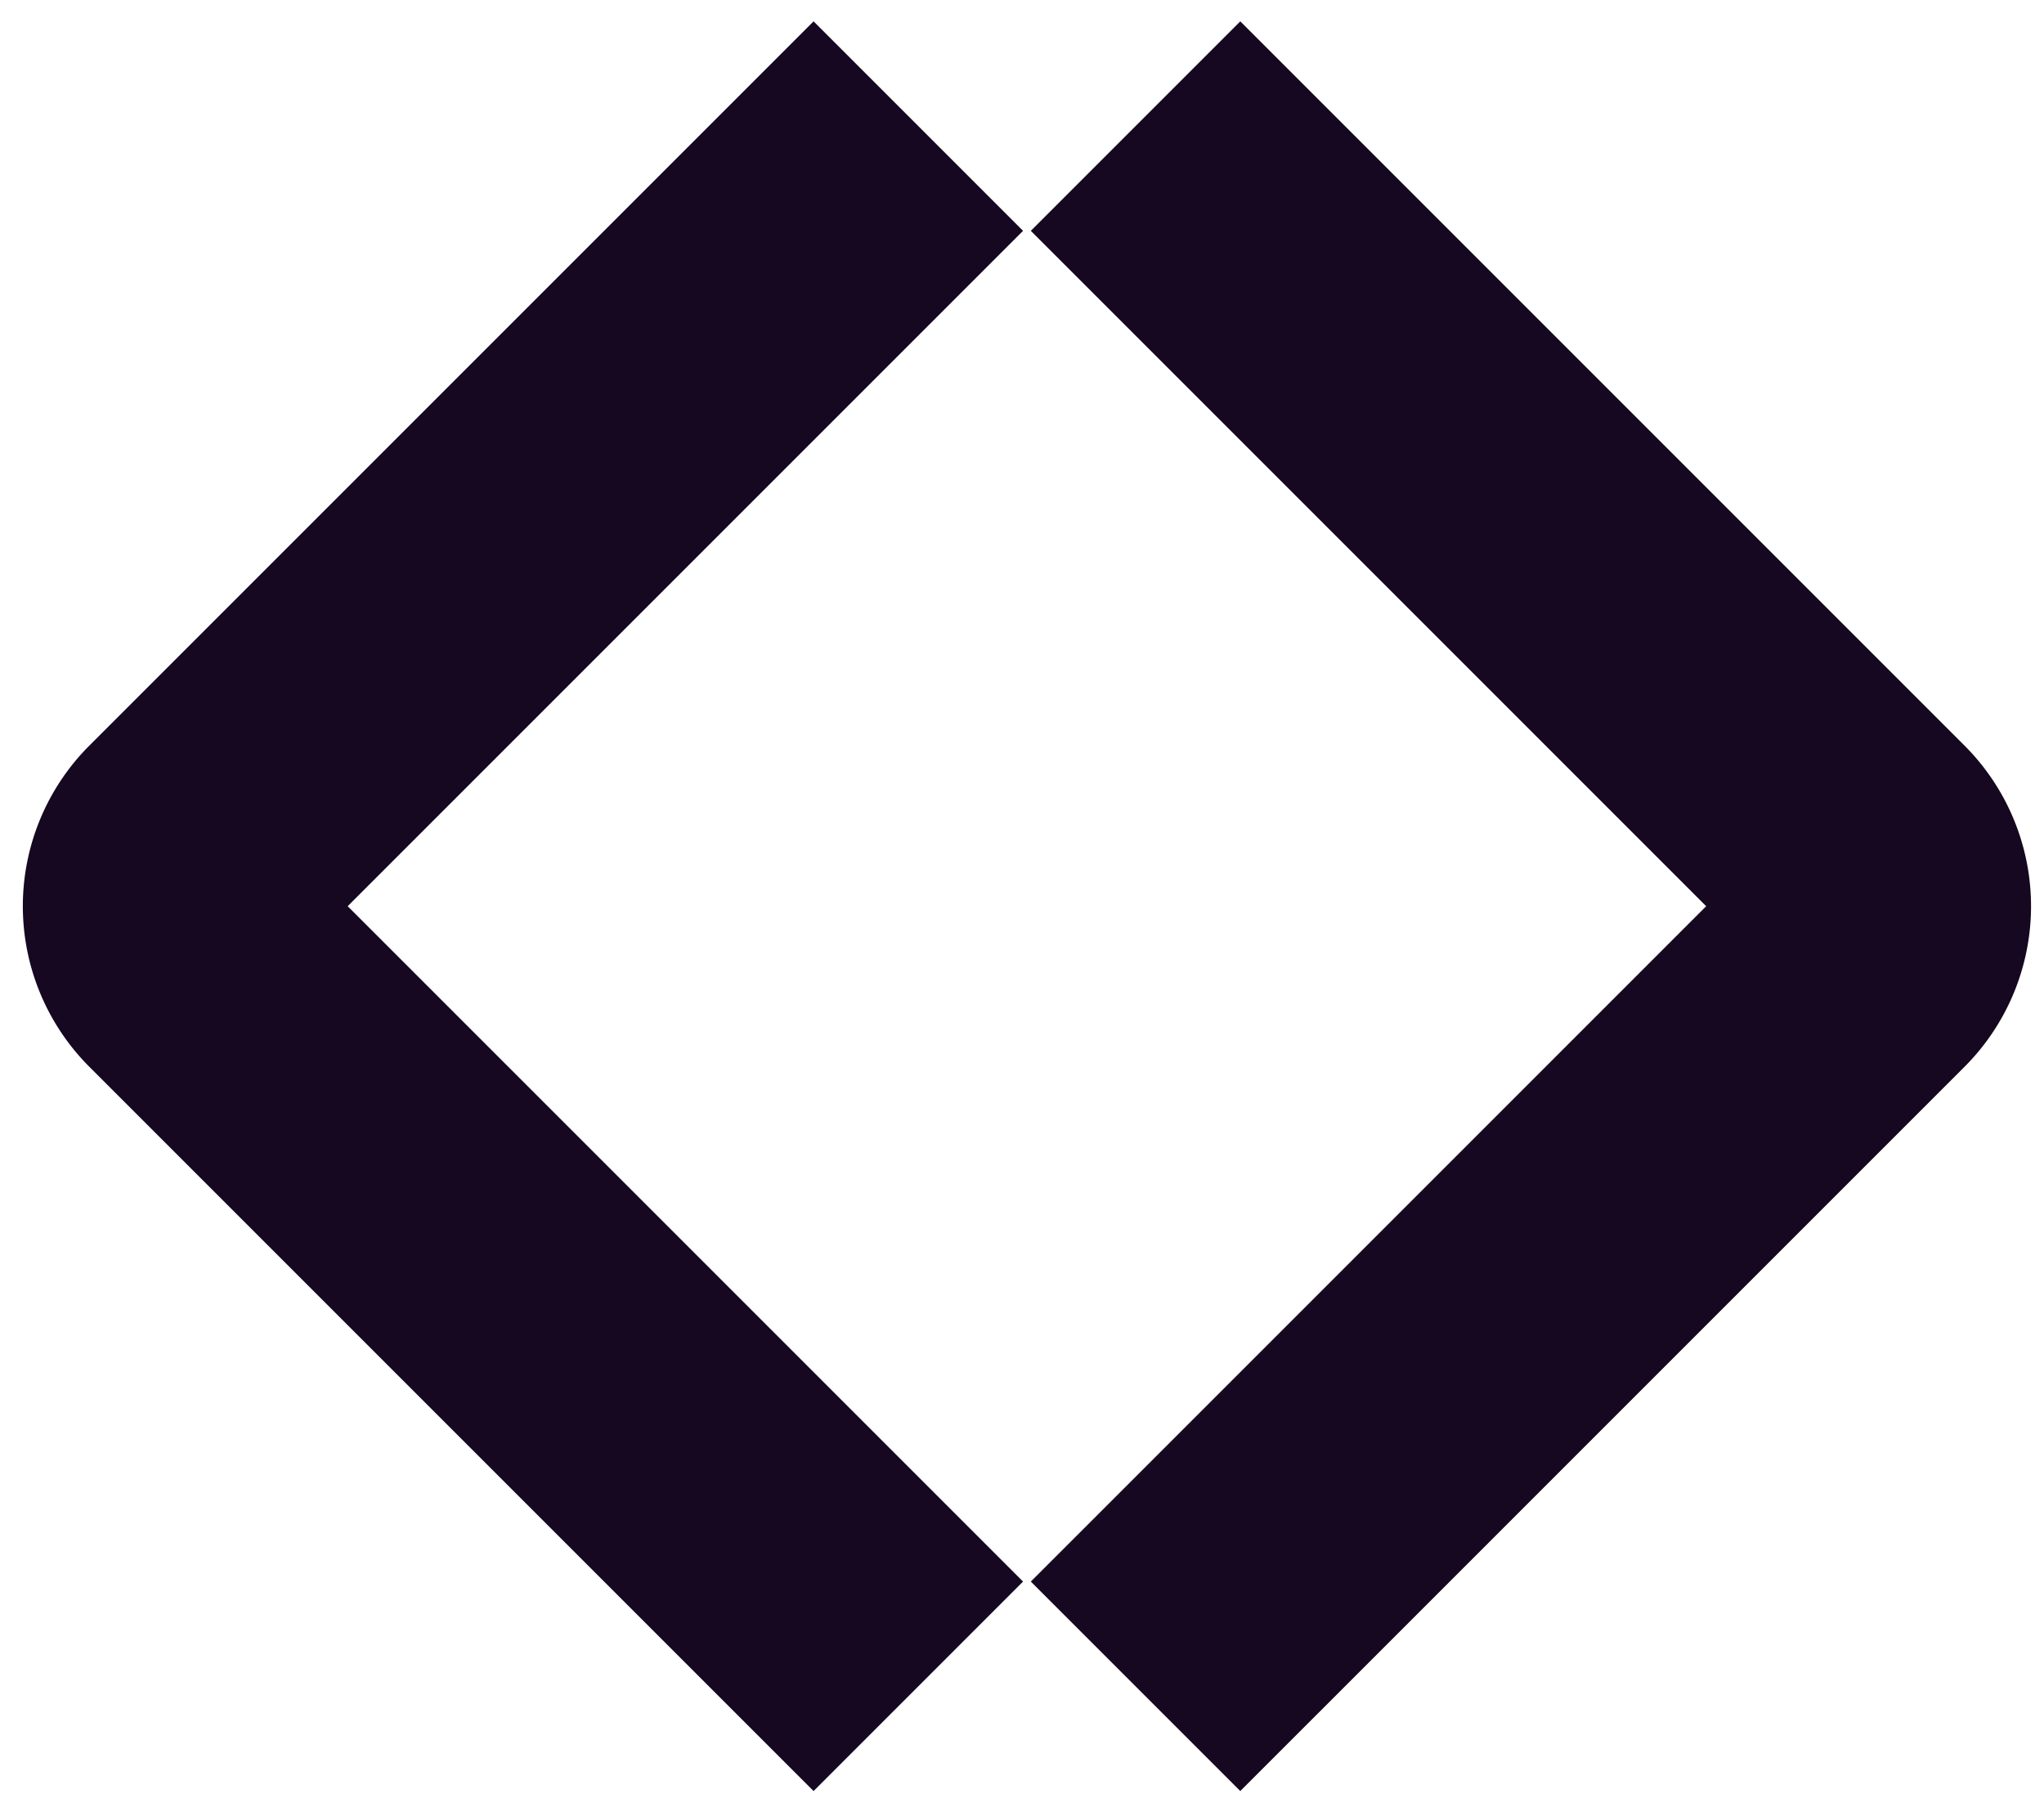 <svg xmlns="http://www.w3.org/2000/svg" fill="none" viewBox="0 0 69 61">
  <path stroke-linejoin="bevel" stroke-width="10" d="M31 56.922 6.552 32.475a2.667 2.667 0 0 1 0-3.772L31 4.256m7.333 52.666 24.448-24.447a2.667 2.667 0 0 0 0-3.772L38.333 4.256"/>
    <style>
        path { stroke: #160821; }
        @media (prefers-color-scheme: dark) {
            path { stroke: #fbf8f3; }
        }
    </style>
</svg>
